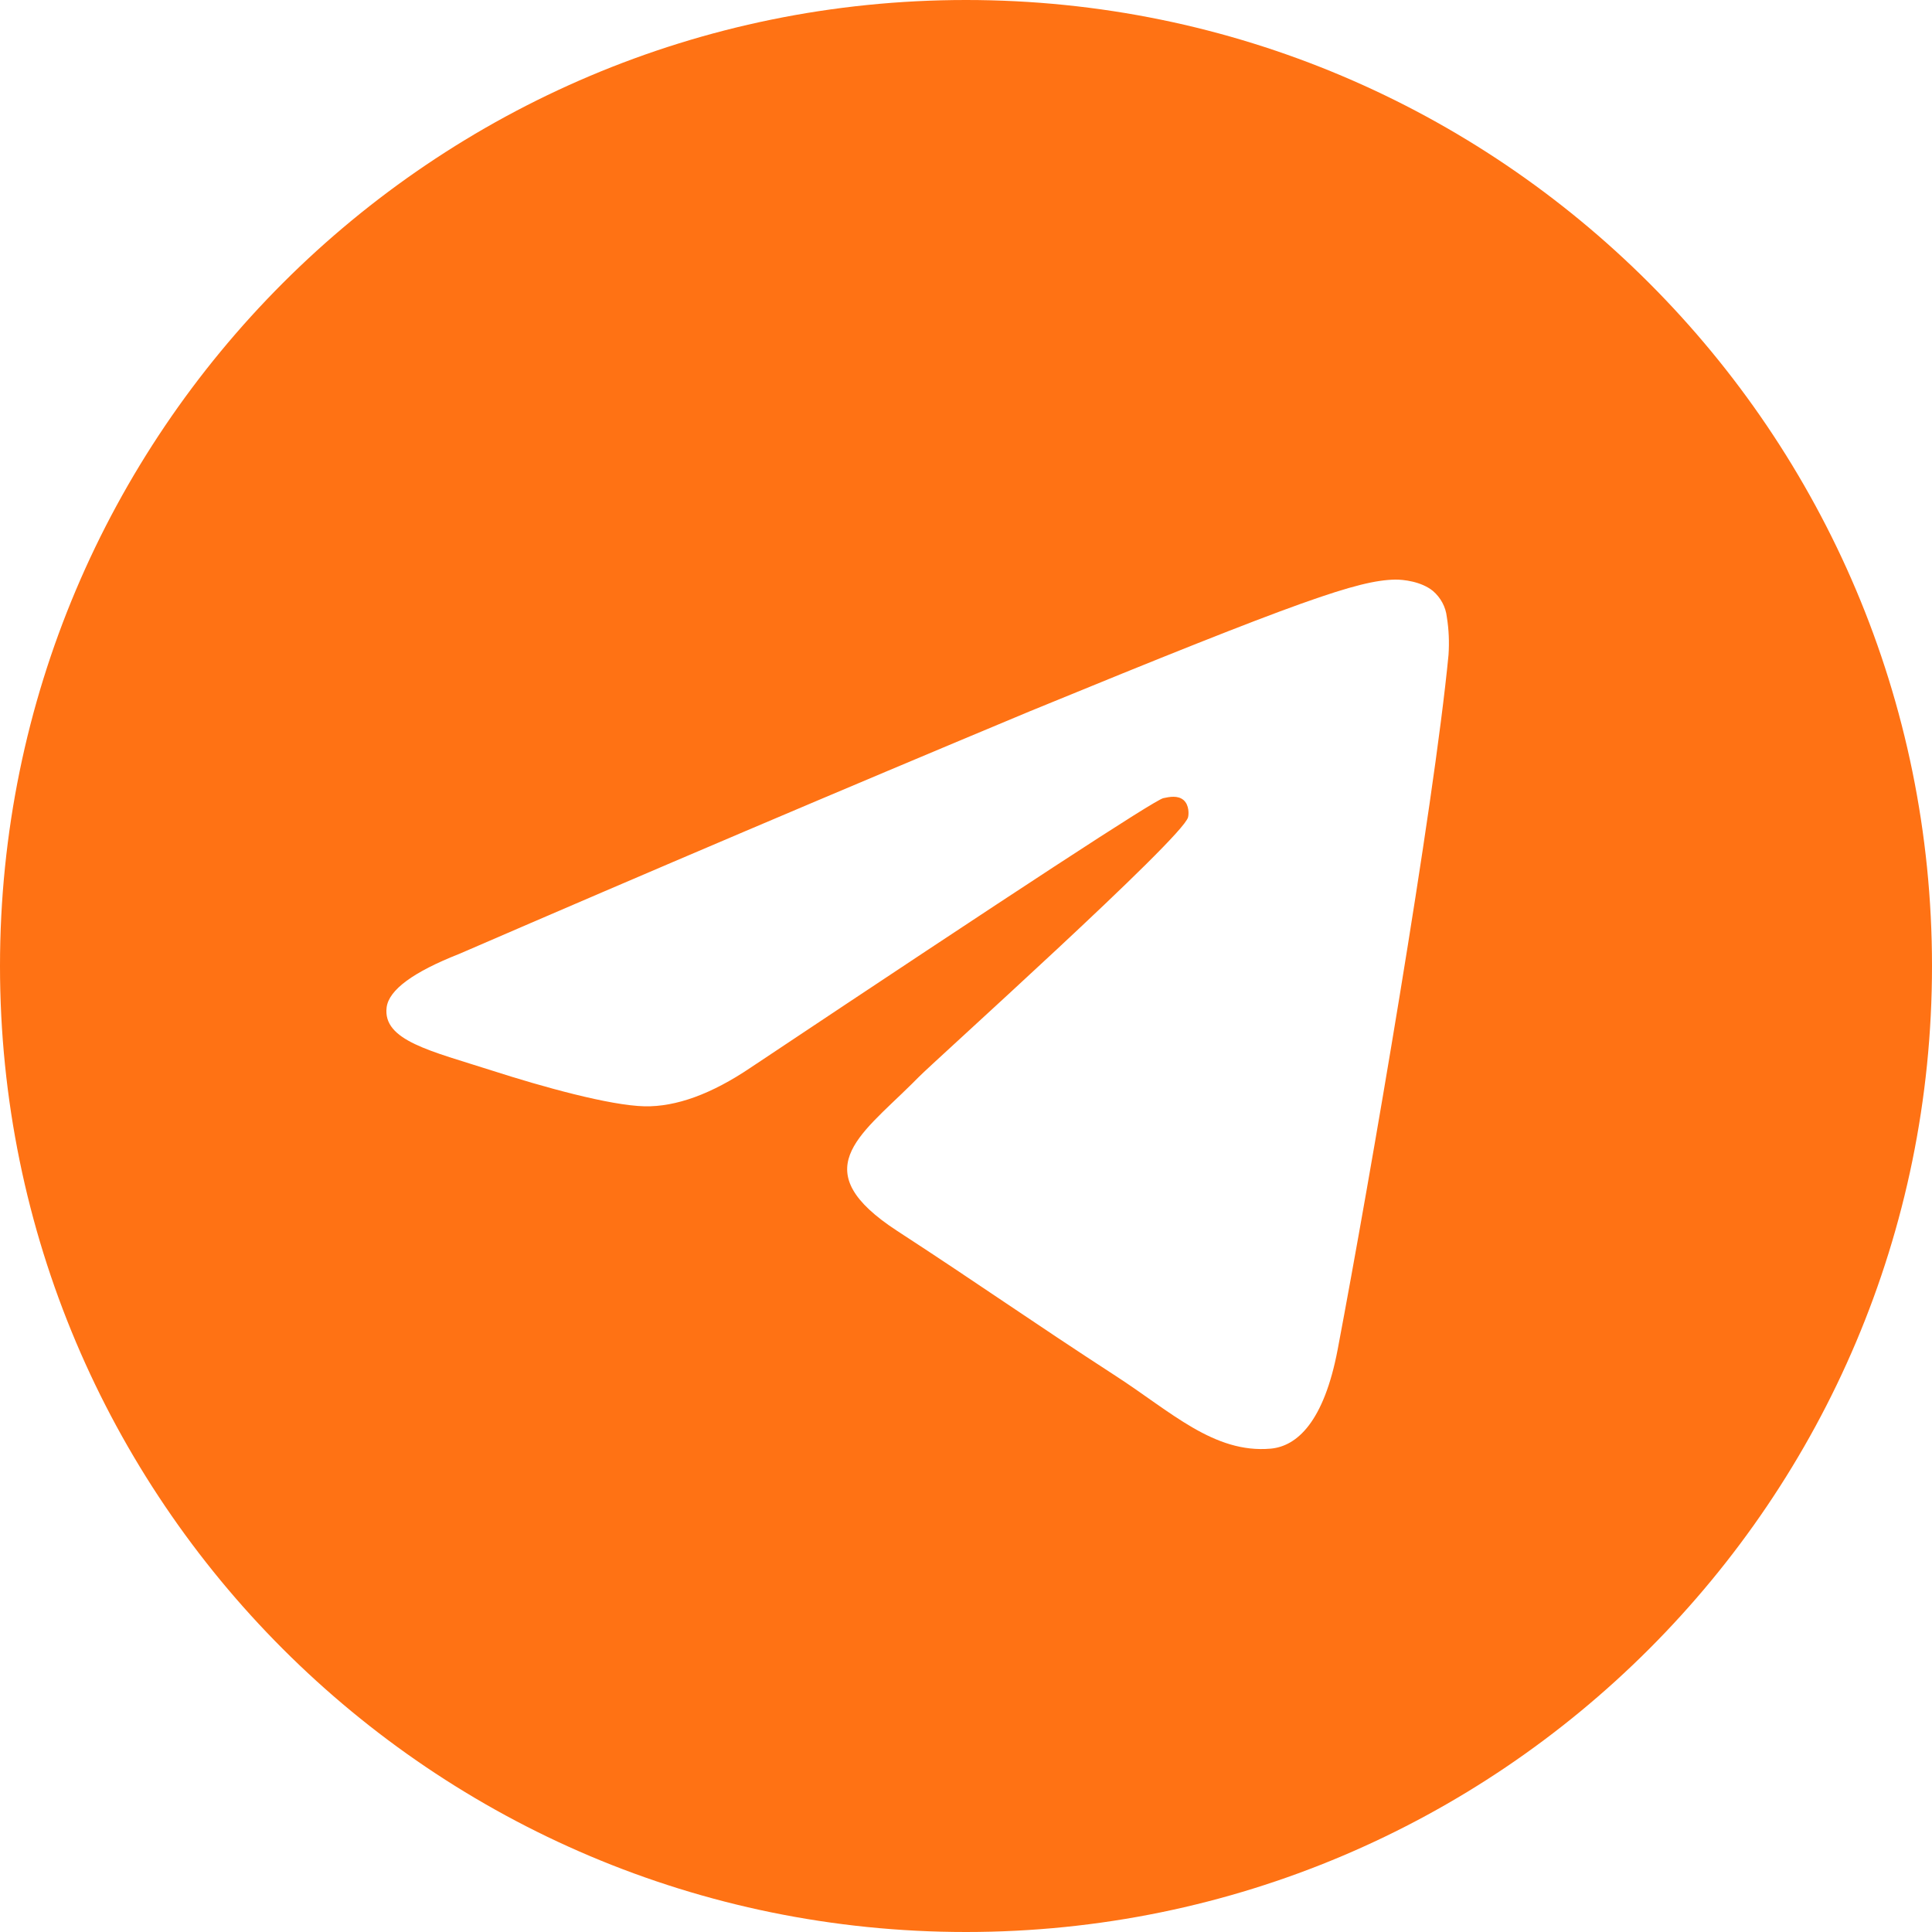 <?xml version="1.0" encoding="UTF-8"?> <svg xmlns="http://www.w3.org/2000/svg" width="16" height="16" viewBox="0 0 16 16" fill="none"> <path d="M8 0C12.418 0 16 3.582 16 8C16 12.418 12.418 16 8 16C3.582 16 0 12.418 0 8C0 3.582 3.582 0 8 0ZM11.554 4.8C11.249 4.806 10.781 4.966 8.53 5.89C6.951 6.549 5.376 7.219 3.805 7.899C3.421 8.05 3.221 8.198 3.202 8.342C3.167 8.618 3.57 8.704 4.078 8.867C4.491 9 5.048 9.155 5.338 9.162C5.6 9.167 5.893 9.06 6.216 8.842C8.424 7.37 9.562 6.626 9.634 6.61C9.685 6.599 9.754 6.585 9.802 6.626C9.85 6.668 9.845 6.746 9.839 6.768C9.799 6.937 7.726 8.798 7.607 8.921L7.55 8.978C7.11 9.413 6.666 9.697 7.432 10.195C8.125 10.646 8.528 10.933 9.24 11.395C9.696 11.69 10.054 12.039 10.524 11.997C10.741 11.977 10.964 11.776 11.078 11.176C11.346 9.76 11.874 6.69 11.996 5.424C12.003 5.319 11.999 5.214 11.982 5.11C11.973 5.026 11.931 4.949 11.867 4.894C11.77 4.815 11.62 4.799 11.554 4.8Z" fill="#FF7214"></path> </svg> 